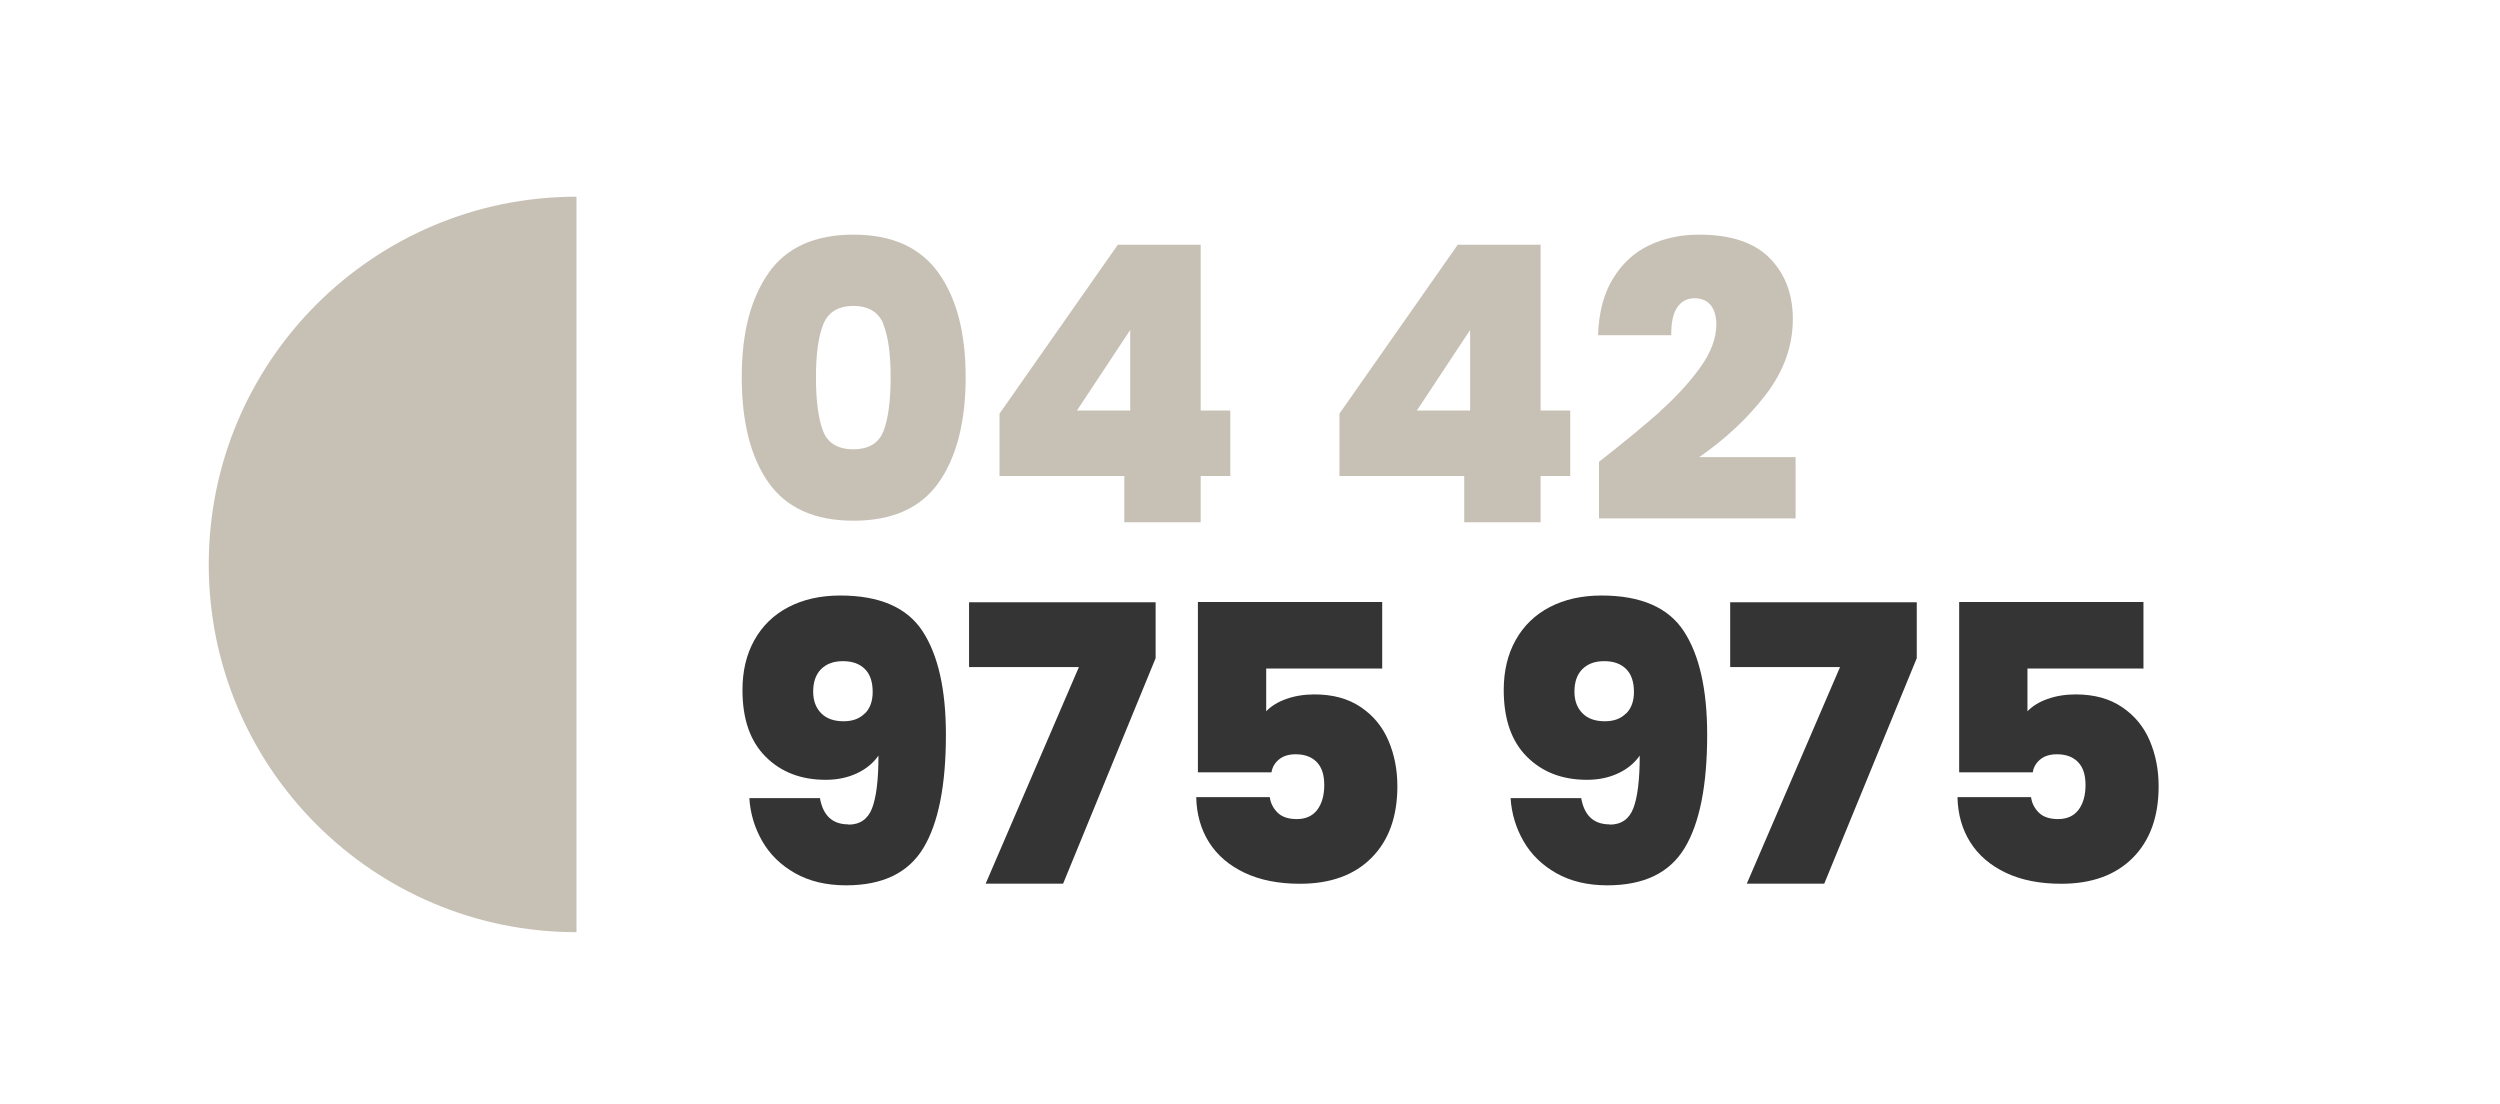 <svg xmlns="http://www.w3.org/2000/svg" id="Calque_1" viewBox="0 0 207.55 91.69"><path id="Trac&#xE9;_740" d="m47.86,77.39V16.33c-16.86,0-30.53,13.67-30.53,30.53h0c0,16.86,13.67,30.53,30.53,30.53" style="fill:#c7c0b5; stroke-width:0px;"></path><g id="_04_42_975_975"><path d="m63.81,22.65c1.49-2.11,3.84-3.17,7.04-3.17s5.55,1.06,7.06,3.17,2.26,5,2.26,8.67-.75,6.62-2.24,8.74c-1.49,2.11-3.85,3.17-7.07,3.17s-5.57-1.06-7.06-3.17c-1.48-2.11-2.22-5.02-2.22-8.74s.75-6.56,2.24-8.67h0Zm9.54,4.27c-.41-1.01-1.24-1.52-2.5-1.52s-2.09.51-2.5,1.52-.61,2.48-.61,4.4.2,3.45.59,4.46,1.23,1.52,2.51,1.52,2.12-.51,2.51-1.52c.39-1.01.59-2.5.59-4.46s-.2-3.39-.61-4.4h.02Z" style="fill:#c7c0b5; stroke-width:0px;"></path><path d="m82.98,39.52v-5.18l9.82-14.02h6.88v13.76h2.46v5.44h-2.46v3.84h-6.34v-3.84h-10.37.01Zm10.85-12.13l-4.42,6.69h4.42s0-6.69,0-6.69Z" style="fill:#c7c0b5; stroke-width:0px;"></path><path d="m111.2,39.52v-5.18l9.82-14.02h6.88v13.76h2.46v5.44h-2.46v3.84h-6.34v-3.84h-10.37.01Zm10.85-12.13l-4.42,6.69h4.42s0-6.69,0-6.69Z" style="fill:#c7c0b5; stroke-width:0px;"></path><path d="m137.82,34.14c1.32-1.17,2.43-2.38,3.33-3.63.9-1.25,1.34-2.44,1.34-3.57,0-.68-.16-1.22-.46-1.6-.31-.38-.76-.58-1.36-.58s-1.1.26-1.44.78-.5,1.29-.48,2.29h-6.08c.06-1.9.48-3.47,1.25-4.72s1.77-2.17,3.01-2.75c1.24-.59,2.61-.88,4.13-.88,2.62,0,4.58.65,5.86,1.95,1.28,1.3,1.92,2.99,1.92,5.06,0,2.22-.74,4.3-2.22,6.24s-3.33,3.68-5.55,5.22h8v5.09h-16.32v-4.7c2.07-1.62,3.76-3.02,5.09-4.19h-.02Z" style="fill:#c7c0b5; stroke-width:0px;"></path><path d="m70.43,68.46c.96,0,1.62-.45,1.97-1.36s.53-2.36.53-4.37c-.43.62-1.02,1.11-1.79,1.47-.77.36-1.63.54-2.59.54-2.05,0-3.71-.64-4.99-1.92s-1.92-3.12-1.92-5.54c0-1.58.33-2.96.99-4.14s1.6-2.1,2.83-2.74c1.23-.64,2.66-.96,4.3-.96,3.26,0,5.54.99,6.83,2.96,1.29,1.97,1.94,4.84,1.94,8.59,0,4.2-.62,7.34-1.87,9.41-1.25,2.07-3.39,3.1-6.42,3.1-1.64,0-3.06-.34-4.24-1.01-1.18-.67-2.09-1.56-2.72-2.66-.63-1.1-.99-2.29-1.07-3.57h5.86c.26,1.45,1.04,2.18,2.37,2.18v.02Zm1.38-9.23c.43-.44.64-1.03.64-1.78,0-.85-.22-1.49-.66-1.92-.44-.43-1.04-.64-1.81-.64s-1.37.22-1.81.66c-.44.44-.66,1.06-.66,1.87,0,.75.22,1.34.66,1.79s1.06.67,1.87.67c.75,0,1.33-.22,1.76-.66h0Z" style="fill:#343434; stroke-width:0px;"></path><path d="m95.94,54.64l-7.68,18.72h-6.43l7.74-17.98h-9.12v-5.38h15.49s0,4.64,0,4.64Z" style="fill:#343434; stroke-width:0px;"></path><path d="m114.72,55.5h-9.6v3.55c.41-.43.96-.77,1.66-1.02s1.48-.38,2.34-.38c1.54,0,2.82.35,3.86,1.06,1.04.7,1.8,1.63,2.29,2.78.49,1.15.74,2.41.74,3.78,0,2.52-.71,4.5-2.14,5.94s-3.41,2.16-5.95,2.16c-1.77,0-3.3-.3-4.59-.91s-2.28-1.46-2.96-2.54-1.03-2.34-1.06-3.74h6.11c.06.49.28.92.64,1.28s.9.54,1.6.54c.75,0,1.31-.26,1.7-.77.38-.51.58-1.2.58-2.05s-.2-1.47-.61-1.9-.99-.66-1.76-.66c-.58,0-1.04.14-1.39.43s-.56.65-.62,1.07h-6.11v-14.14h15.3v5.53h-.03Z" style="fill:#343434; stroke-width:0px;"></path><path d="m133.63,68.46c.96,0,1.62-.45,1.97-1.36s.53-2.36.53-4.37c-.43.62-1.02,1.11-1.79,1.47-.77.36-1.63.54-2.59.54-2.05,0-3.71-.64-4.99-1.92-1.28-1.28-1.92-3.12-1.92-5.54,0-1.58.33-2.96.99-4.14.66-1.18,1.6-2.1,2.83-2.74,1.23-.64,2.66-.96,4.3-.96,3.26,0,5.54.99,6.83,2.96,1.29,1.97,1.94,4.84,1.94,8.59,0,4.2-.62,7.34-1.87,9.41-1.25,2.07-3.39,3.1-6.42,3.1-1.64,0-3.06-.34-4.24-1.01-1.18-.67-2.09-1.56-2.72-2.66s-.99-2.29-1.07-3.57h5.86c.26,1.45,1.04,2.18,2.37,2.18v.02Zm1.38-9.23c.43-.44.64-1.03.64-1.78,0-.85-.22-1.49-.66-1.92-.44-.43-1.04-.64-1.81-.64s-1.37.22-1.81.66-.66,1.06-.66,1.87c0,.75.22,1.34.66,1.79s1.06.67,1.87.67c.75,0,1.33-.22,1.76-.66h.01Z" style="fill:#343434; stroke-width:0px;"></path><path d="m159.13,54.64l-7.68,18.72h-6.43l7.74-17.98h-9.12v-5.38h15.49v4.64h0Z" style="fill:#343434; stroke-width:0px;"></path><path d="m177.92,55.5h-9.6v3.55c.41-.43.96-.77,1.66-1.02s1.48-.38,2.34-.38c1.54,0,2.82.35,3.86,1.06,1.04.7,1.8,1.63,2.29,2.78.49,1.15.74,2.41.74,3.78,0,2.52-.71,4.5-2.14,5.94s-3.41,2.16-5.95,2.16c-1.77,0-3.3-.3-4.59-.91s-2.28-1.46-2.96-2.54-1.03-2.34-1.06-3.74h6.11c.06.49.28.92.64,1.28s.9.54,1.6.54c.75,0,1.31-.26,1.7-.77.38-.51.58-1.2.58-2.05s-.2-1.47-.61-1.9-.99-.66-1.76-.66c-.58,0-1.04.14-1.39.43s-.56.65-.62,1.07h-6.11v-14.14h15.3v5.53h-.03Z" style="fill:#343434; stroke-width:0px;"></path></g></svg>